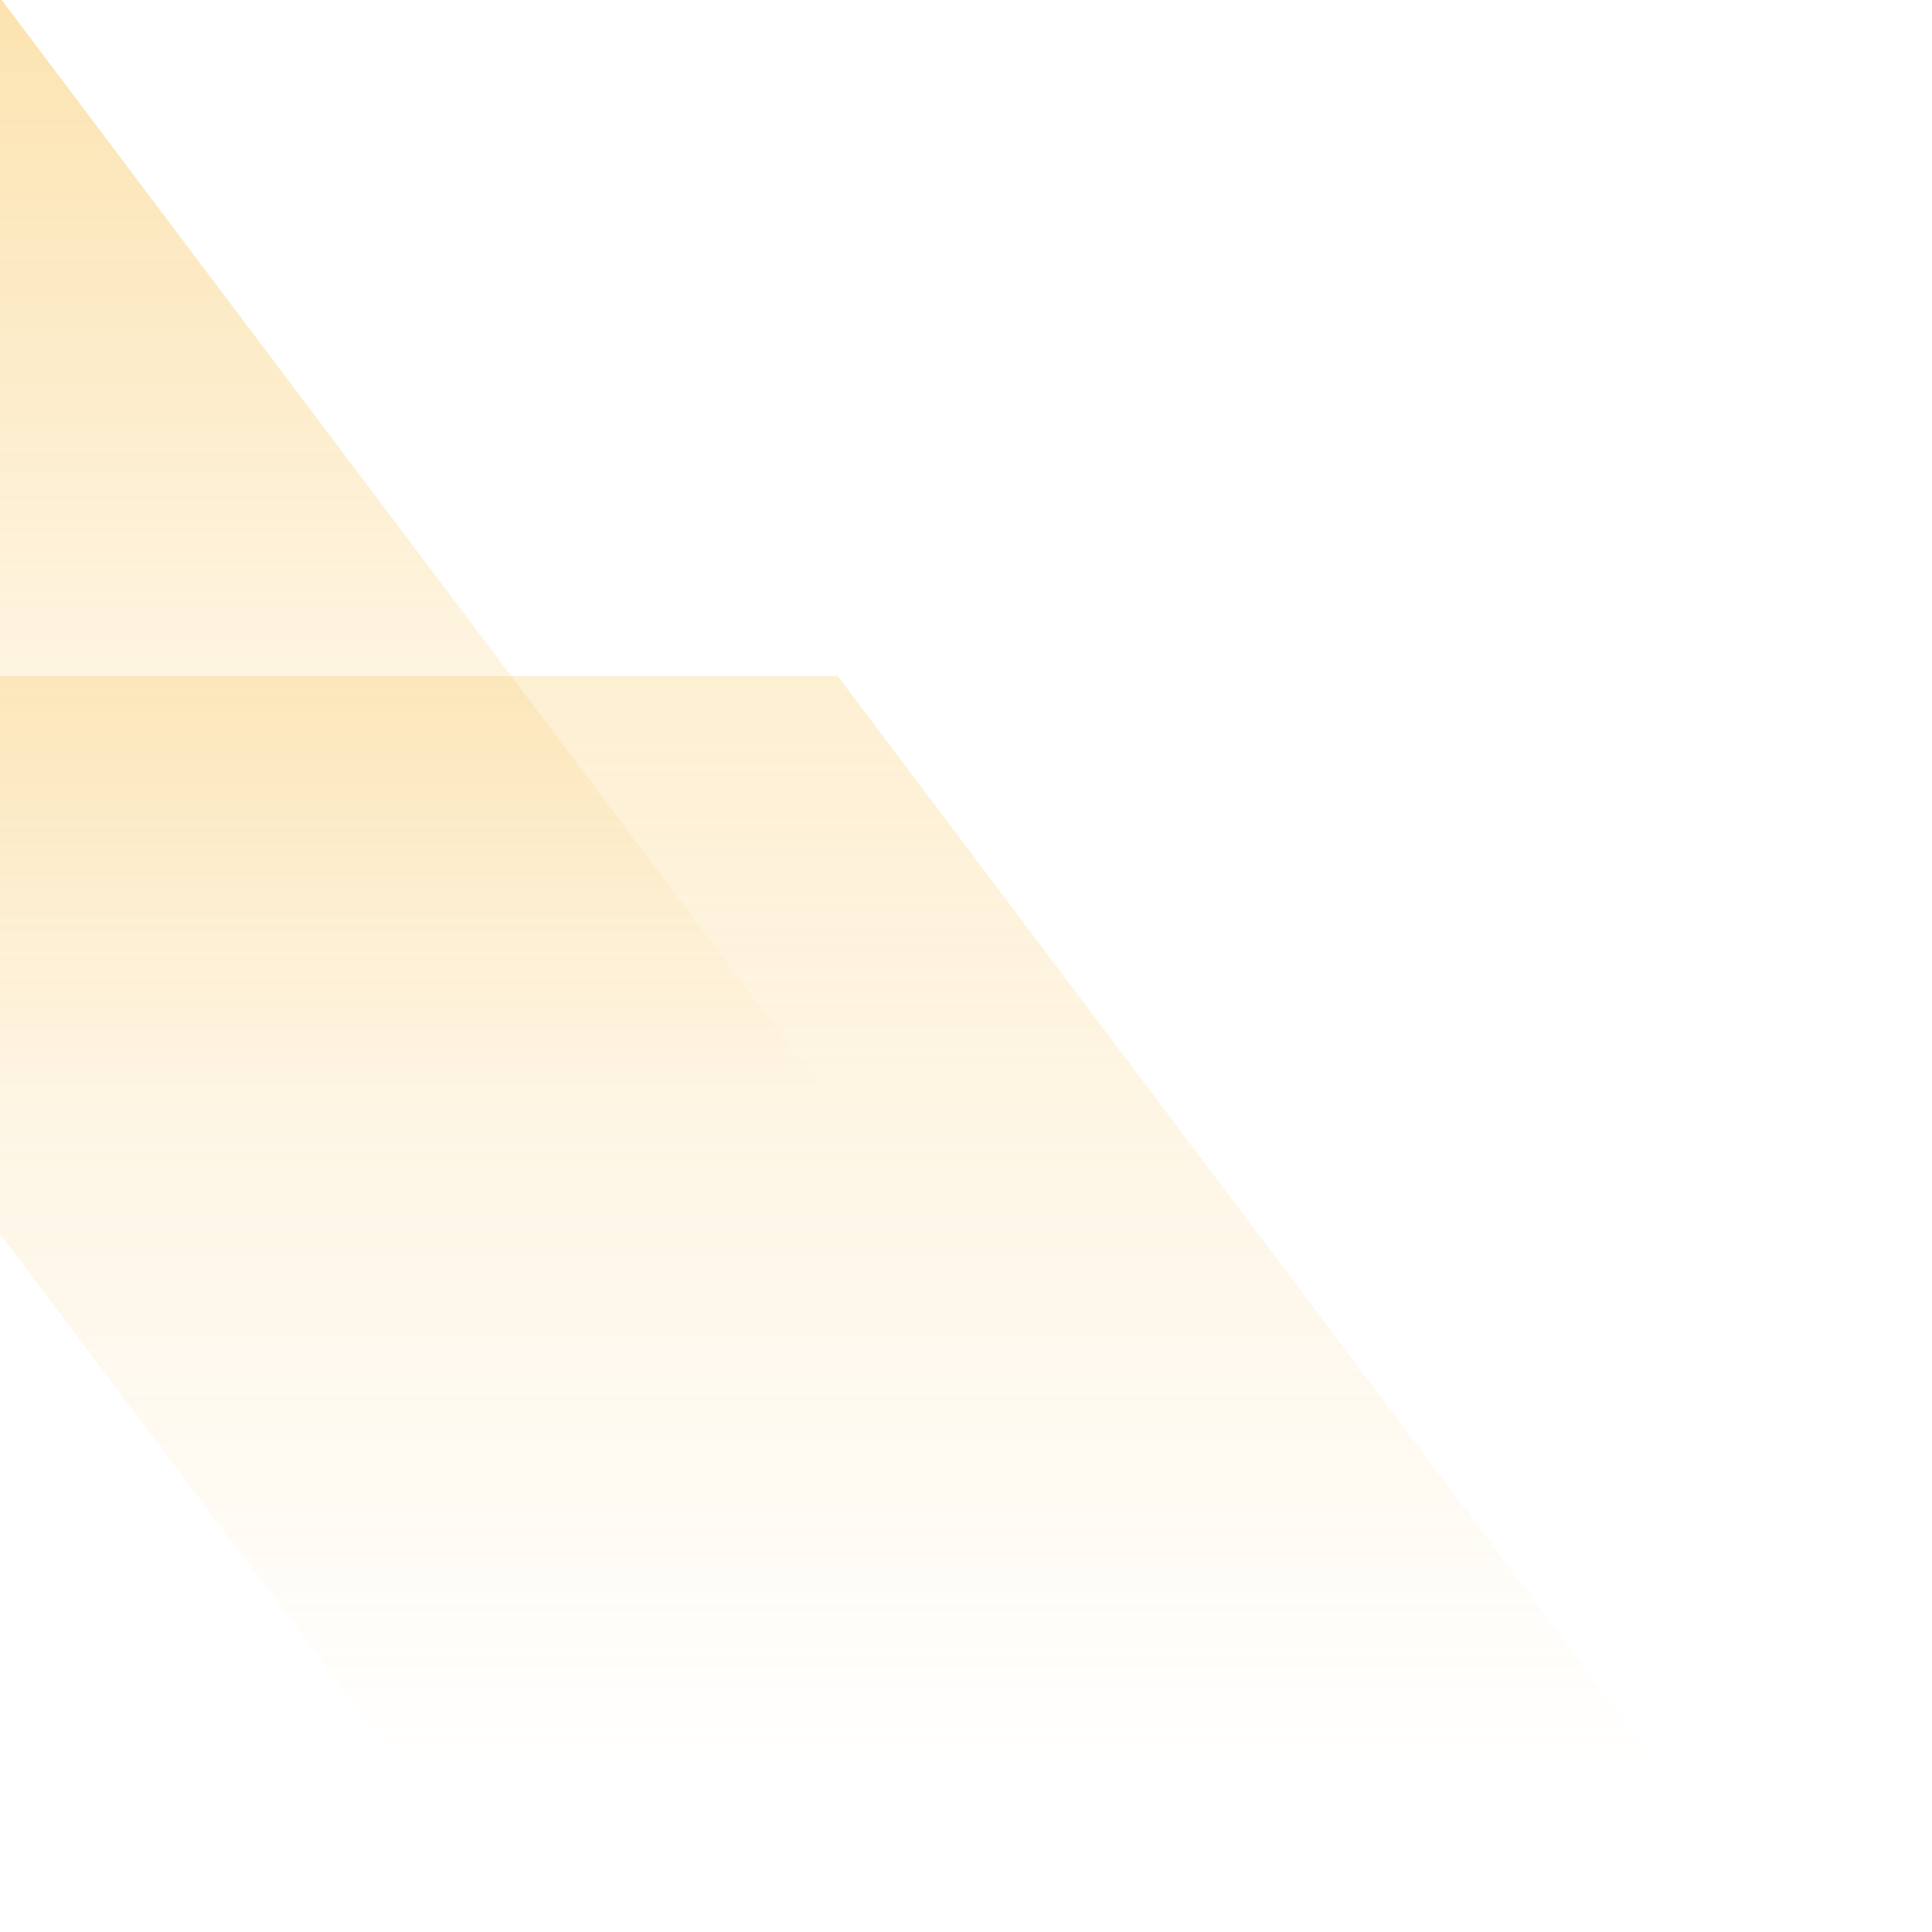 <?xml version="1.0" encoding="utf-8"?>
<!-- Generator: Adobe Illustrator 19.2.0, SVG Export Plug-In . SVG Version: 6.00 Build 0)  -->
<svg version="1.1" id="Layer_1" xmlns="http://www.w3.org/2000/svg" xmlns:xlink="http://www.w3.org/1999/xlink" x="0px" y="0px"
	 viewBox="0 0 1000 1000" style="enable-background:new 0 0 1000 1000;" xml:space="preserve">
<style type="text/css">
	.st0{fill:url(#SVGID_1_);}
	.st1{opacity:0.57;fill:url(#SVGID_2_);}
	.st2{fill:url(#SVGID_3_);}
</style>
<linearGradient id="SVGID_1_" gradientUnits="userSpaceOnUse" x1="-32.109" y1="567.529" x2="-32.109" y2="-2.421712e-08" gradientTransform="matrix(1 0 1.507 1 -506.433 0)">
	<stop  offset="0" style="stop-color:#F7B93A;stop-opacity:0"/>
	<stop  offset="1" style="stop-color:#F7B93A;stop-opacity:0.4"/>
</linearGradient>
<polygon class="st0" points="428.5,567.5 -222.6,567.5 -650.3,0 0.9,0 "/>
<linearGradient id="SVGID_2_" gradientUnits="userSpaceOnUse" x1="-126.802" y1="917.471" x2="-126.802" y2="349.941" gradientTransform="matrix(1 0 1.507 1 -506.433 0)">
	<stop  offset="0" style="stop-color:#F7B93A;stop-opacity:0"/>
	<stop  offset="1" style="stop-color:#F7B93A;stop-opacity:0.4"/>
</linearGradient>
<polygon class="st1" points="861.2,917.5 210.1,917.5 -217.6,349.9 433.6,349.9 "/>
<linearGradient id="SVGID_3_" gradientUnits="userSpaceOnUse" x1="-1244.9" y1="974.951" x2="-1244.9" y2="567.529" gradientTransform="matrix(1 0 1.507 1 -506.433 0)">
	<stop  offset="0" style="stop-color:#F7B93A;stop-opacity:0"/>
	<stop  offset="1" style="stop-color:#F7B93A;stop-opacity:0.4"/>
</linearGradient>
<polygon class="st2" points="-201.8,975 -669.2,975 -976.2,567.5 -508.8,567.5 "/>
</svg>
